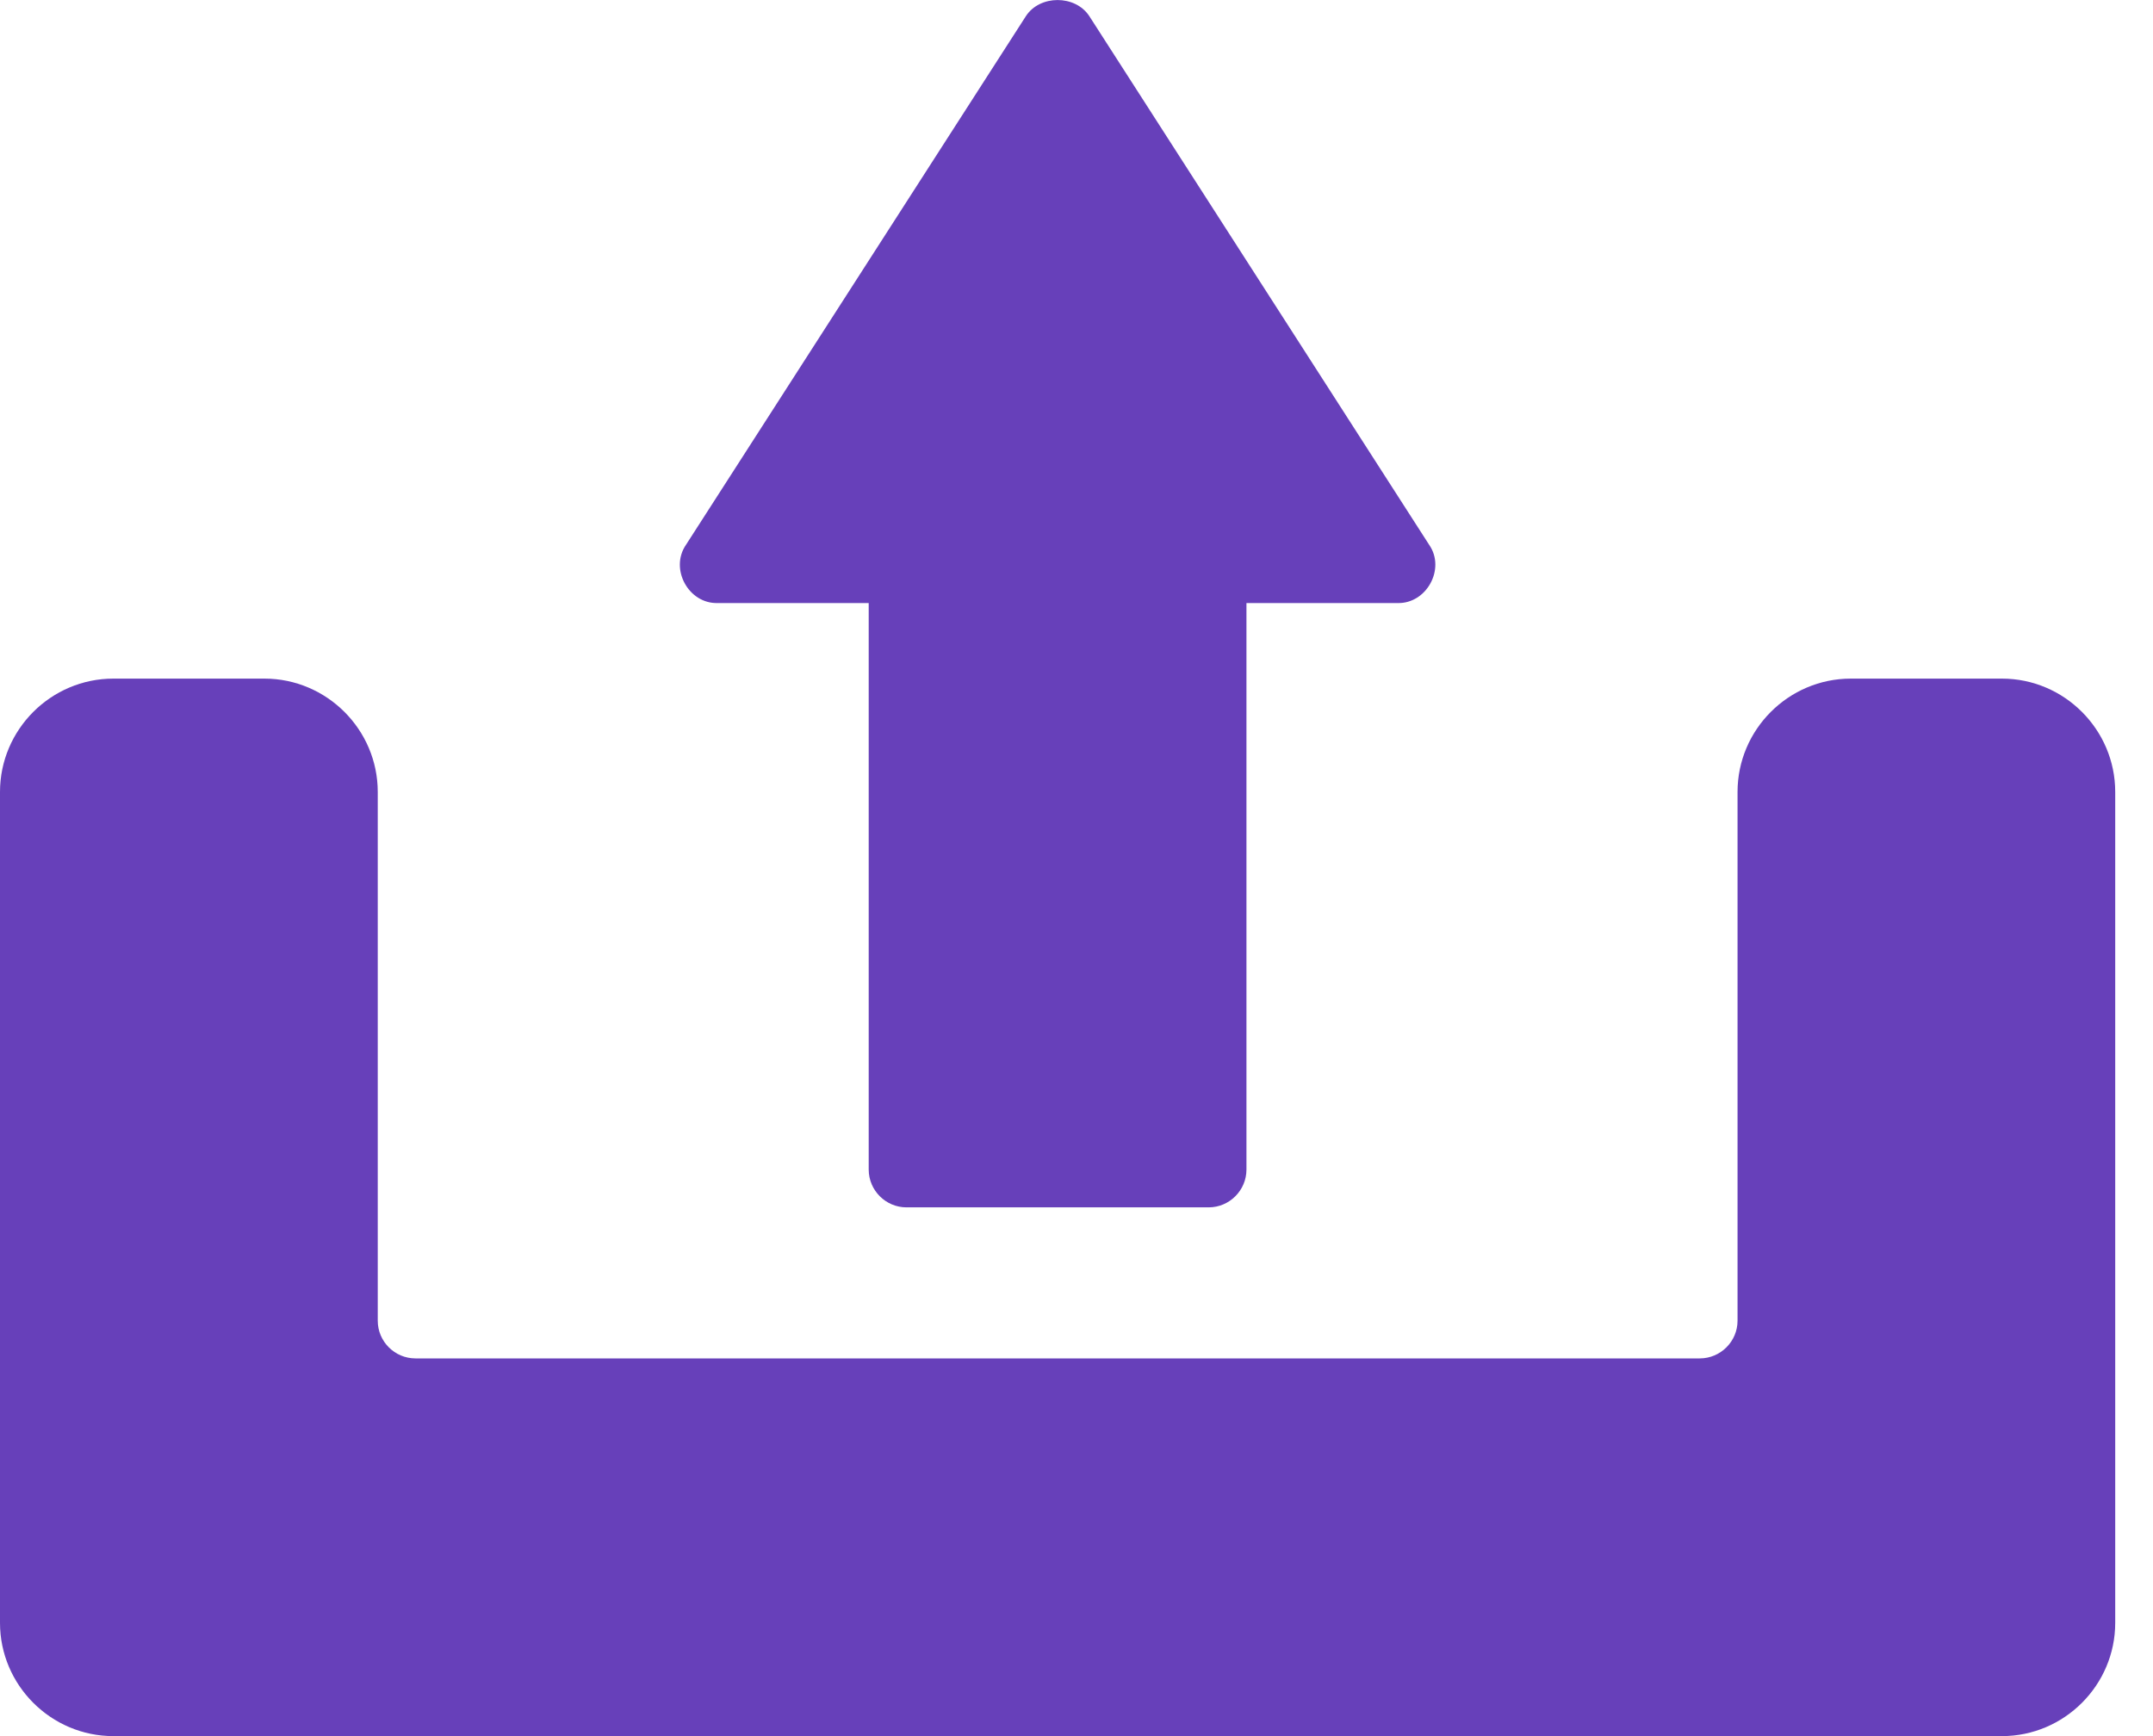 <svg width="31" height="25" viewBox="0 0 31 25" fill="none" xmlns="http://www.w3.org/2000/svg">
<path d="M28.825 9.772H26.649C25.752 9.772 25.018 10.506 25.018 11.404V19.018C25.018 19.317 24.773 19.561 24.474 19.561H5.982C5.683 19.561 5.439 19.317 5.439 19.018V11.404C5.439 10.506 4.704 9.772 3.807 9.772H1.632C0.734 9.772 0 10.506 0 11.404V23.369C0 24.266 0.734 25 1.632 25H28.825C29.722 25 30.456 24.266 30.456 23.369V11.404C30.456 10.506 29.722 9.772 28.825 9.772Z" fill="#6740BA"/>
<path d="M10.333 8.684H12.508V16.842C12.508 17.141 12.753 17.386 13.052 17.386H17.403C17.702 17.386 17.947 17.141 17.947 16.842V8.684H20.122C20.54 8.696 20.817 8.192 20.579 7.847L15.685 0.233C15.483 -0.077 14.972 -0.077 14.771 0.233L9.876 7.847C9.64 8.193 9.914 8.696 10.333 8.684Z" fill="#6740BA"/>
</svg>
